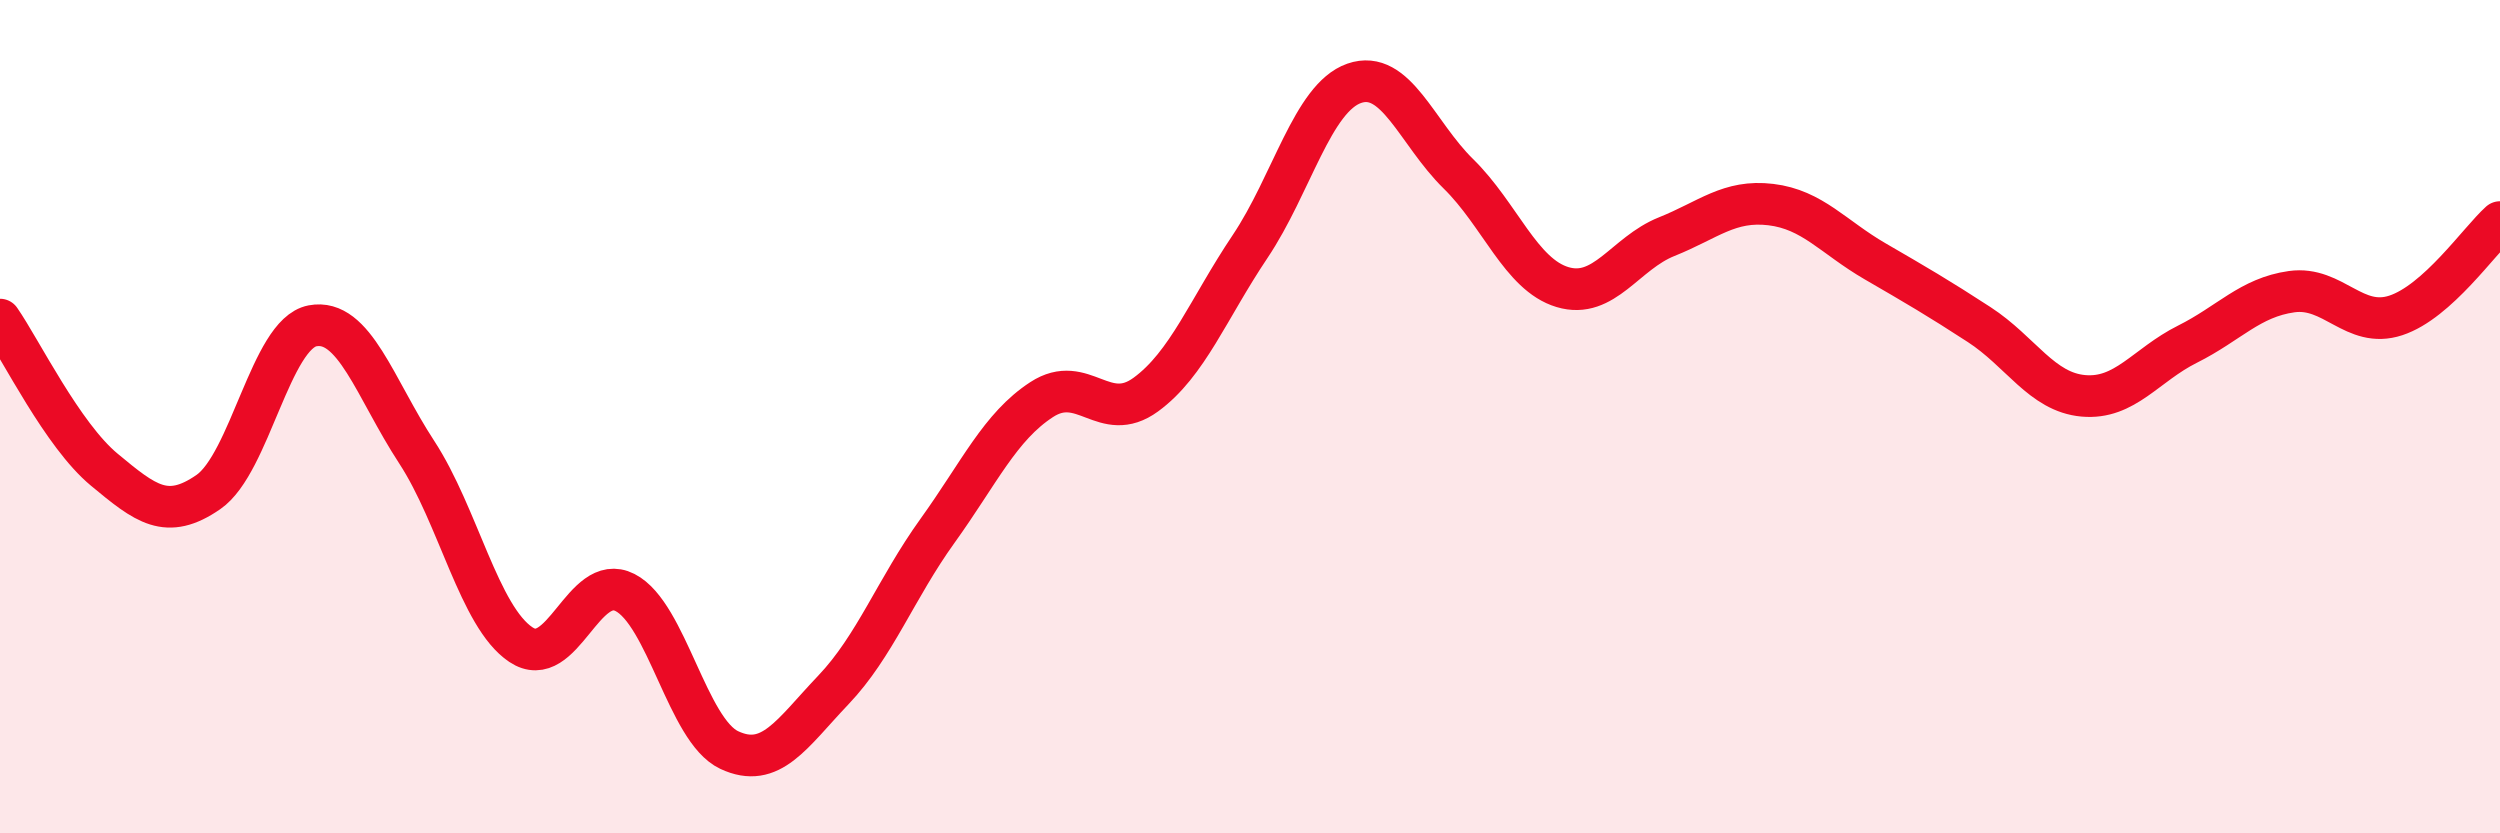 
    <svg width="60" height="20" viewBox="0 0 60 20" xmlns="http://www.w3.org/2000/svg">
      <path
        d="M 0,7.67 C 0.5,8.39 1.5,10.44 2.5,11.27 C 3.5,12.1 4,12.5 5,11.81 C 6,11.12 6.5,8.01 7.5,7.82 C 8.5,7.63 9,9.32 10,10.85 C 11,12.38 11.5,14.8 12.5,15.47 C 13.5,16.14 14,13.71 15,14.22 C 16,14.73 16.5,17.53 17.5,18 C 18.5,18.47 19,17.61 20,16.56 C 21,15.51 21.5,14.13 22.5,12.74 C 23.5,11.35 24,10.24 25,9.59 C 26,8.94 26.5,10.2 27.5,9.47 C 28.5,8.74 29,7.41 30,5.92 C 31,4.43 31.5,2.35 32.5,2 C 33.5,1.65 34,3.19 35,4.17 C 36,5.15 36.5,6.59 37.5,6.89 C 38.5,7.19 39,6.08 40,5.68 C 41,5.28 41.5,4.79 42.5,4.91 C 43.5,5.03 44,5.69 45,6.27 C 46,6.85 46.5,7.14 47.5,7.79 C 48.5,8.44 49,9.41 50,9.5 C 51,9.59 51.5,8.76 52.5,8.26 C 53.5,7.76 54,7.14 55,7 C 56,6.86 56.5,7.9 57.5,7.57 C 58.5,7.24 59.5,5.78 60,5.33L60 20L0 20Z"
        fill="#EB0A25"
        opacity="0.1"
        stroke-linecap="round"
        stroke-linejoin="round"
      />
      <path
        d="M 0,7.67 C 0.5,8.39 1.5,10.44 2.5,11.27 C 3.5,12.1 4,12.5 5,11.81 C 6,11.12 6.5,8.01 7.5,7.82 C 8.5,7.63 9,9.32 10,10.85 C 11,12.38 11.5,14.8 12.5,15.47 C 13.5,16.14 14,13.71 15,14.22 C 16,14.73 16.5,17.53 17.5,18 C 18.5,18.47 19,17.61 20,16.56 C 21,15.51 21.5,14.13 22.5,12.74 C 23.5,11.35 24,10.24 25,9.59 C 26,8.94 26.5,10.2 27.5,9.47 C 28.5,8.74 29,7.41 30,5.92 C 31,4.43 31.5,2.35 32.5,2 C 33.5,1.65 34,3.19 35,4.17 C 36,5.15 36.5,6.59 37.5,6.89 C 38.5,7.19 39,6.08 40,5.68 C 41,5.28 41.5,4.79 42.5,4.91 C 43.5,5.03 44,5.69 45,6.27 C 46,6.85 46.5,7.14 47.5,7.79 C 48.5,8.44 49,9.41 50,9.5 C 51,9.59 51.5,8.76 52.5,8.26 C 53.5,7.76 54,7.14 55,7 C 56,6.86 56.5,7.9 57.5,7.57 C 58.5,7.24 59.5,5.78 60,5.33"
        stroke="#EB0A25"
        stroke-width="1"
        fill="none"
        stroke-linecap="round"
        stroke-linejoin="round"
      />
    </svg>
  
